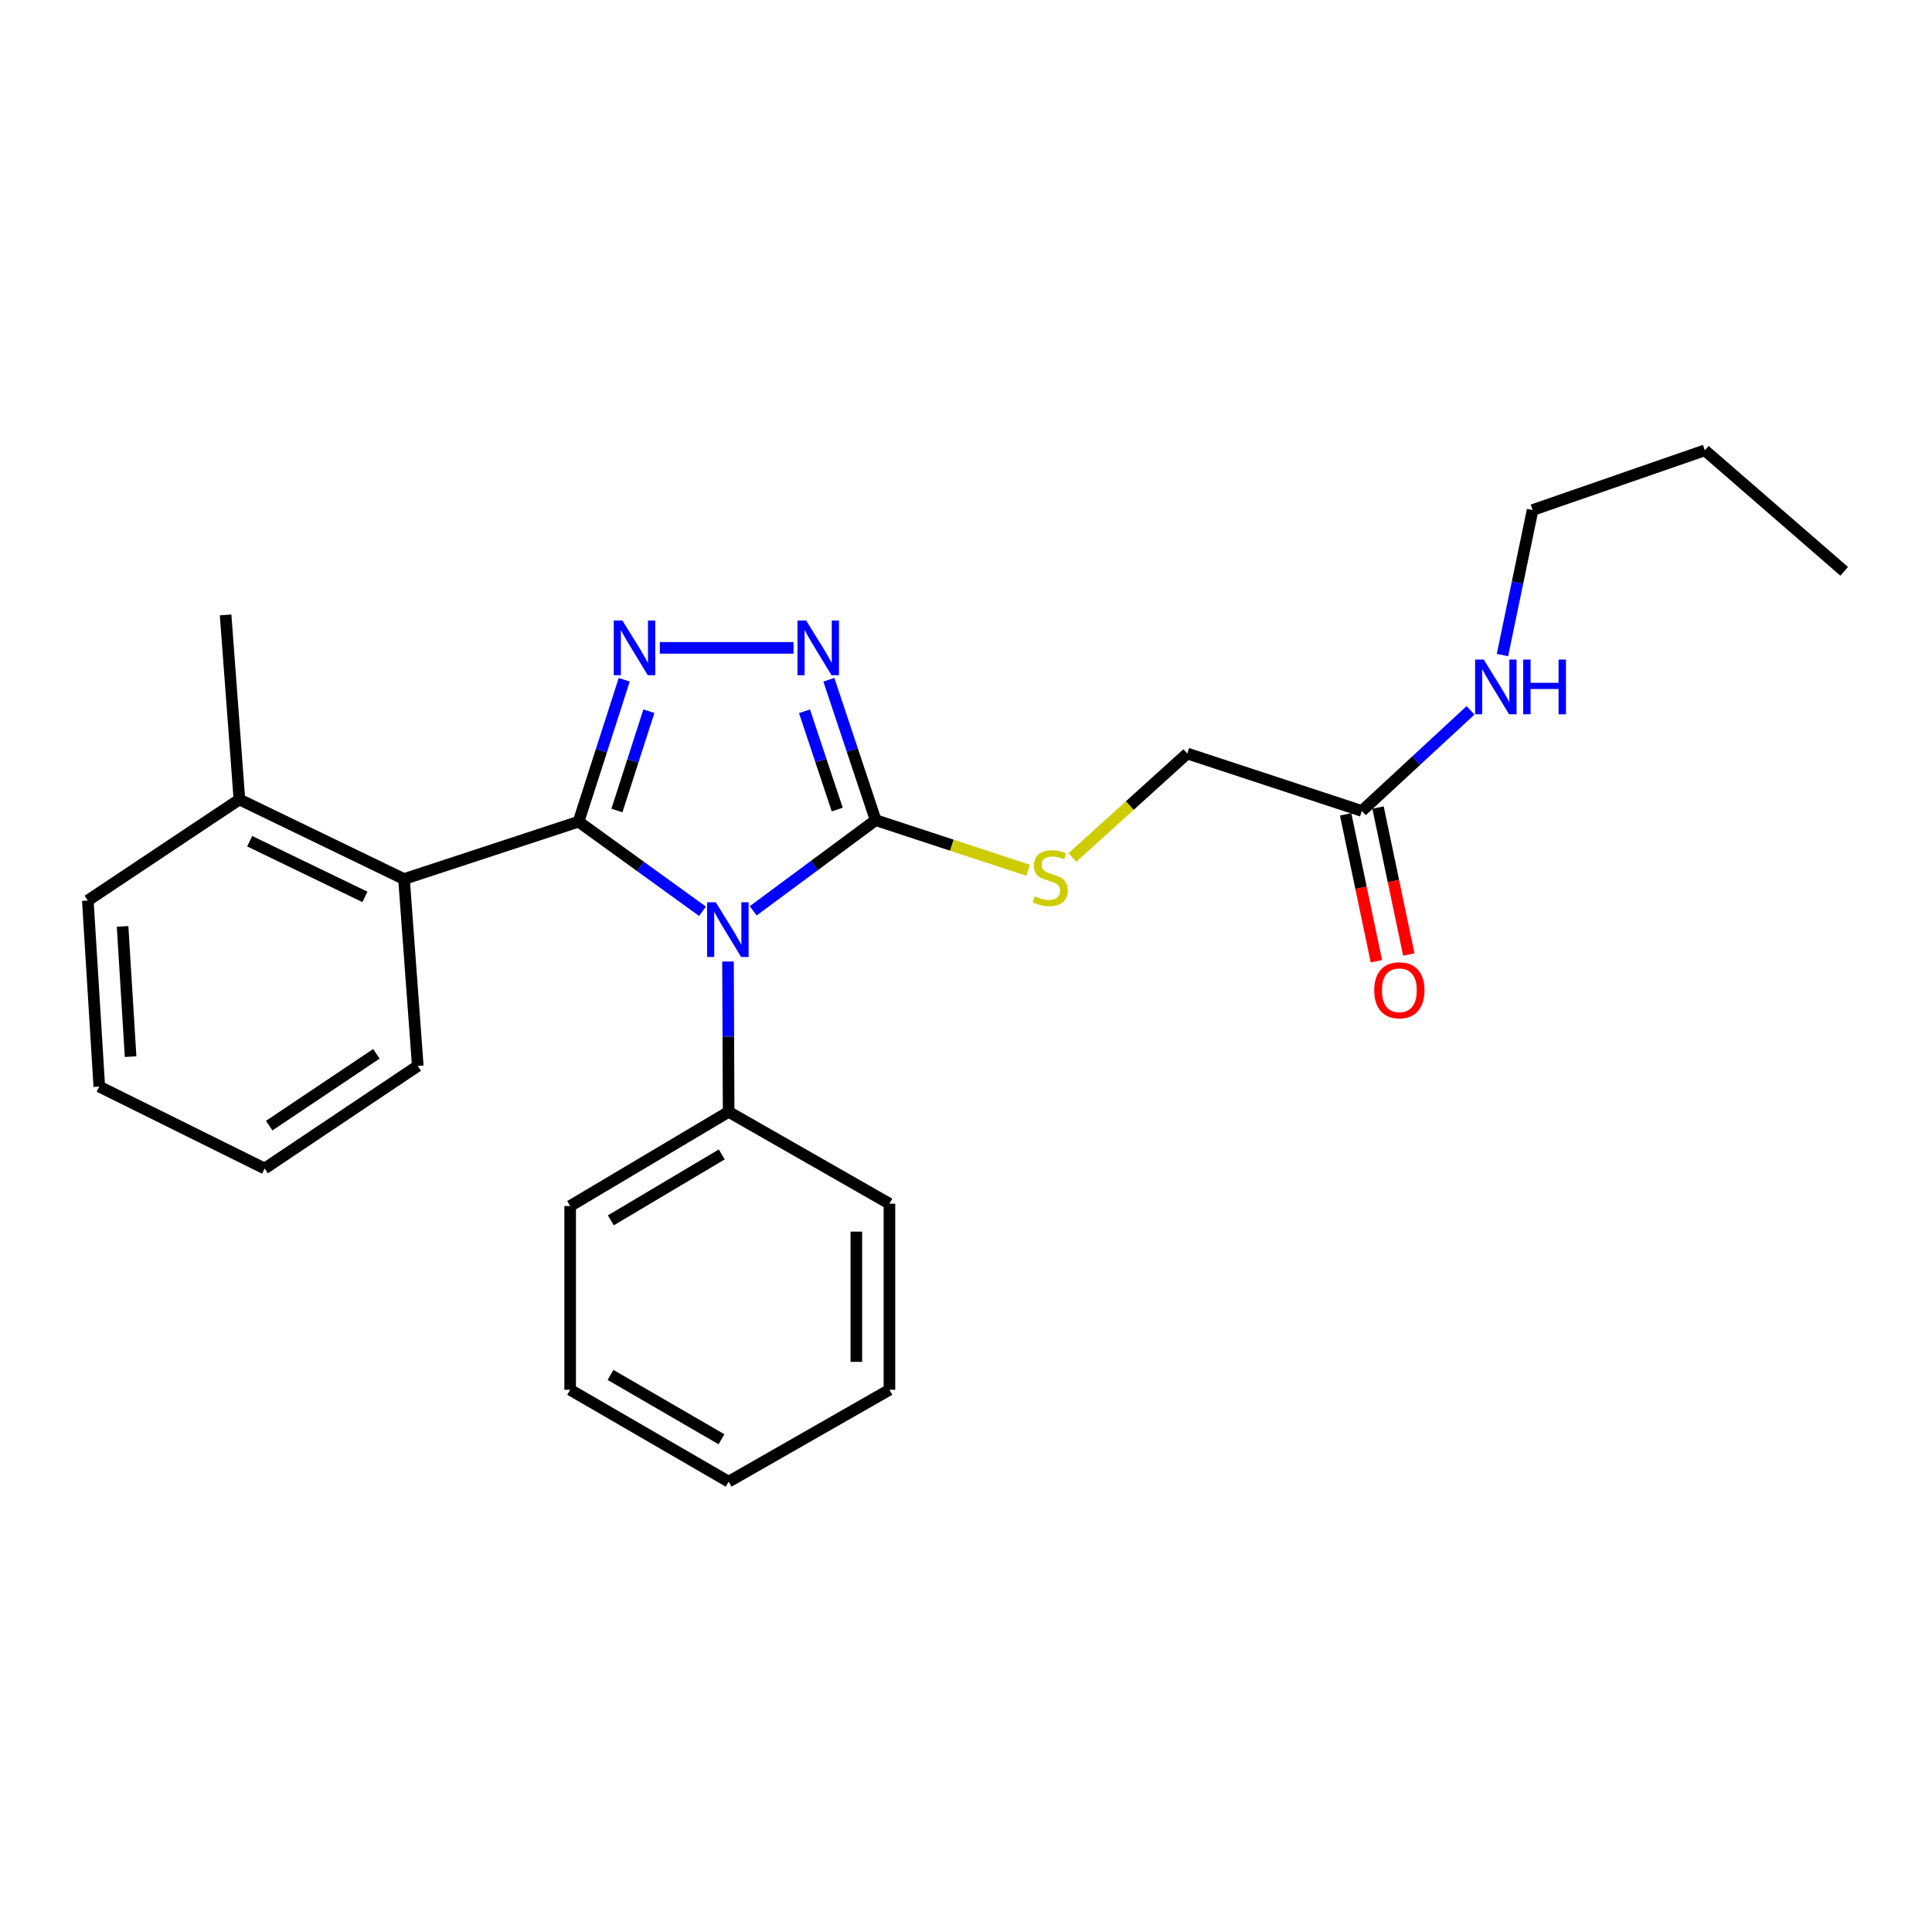<?xml version='1.0' encoding='iso-8859-1'?>
<svg version='1.1' baseProfile='full'
              xmlns='http://www.w3.org/2000/svg'
                      xmlns:rdkit='http://www.rdkit.org/xml'
                      xmlns:xlink='http://www.w3.org/1999/xlink'
                  xml:space='preserve'
width='1000px' height='1000px' viewBox='0 0 1000 1000'>
<!-- END OF HEADER -->
<rect style='opacity:1.0;fill:#FFFFFF;stroke:none' width='1000' height='1000' x='0' y='0'> </rect>
<path class='bond-0' d='M 299.469,425.296 L 331.544,448.487' style='fill:none;fill-rule:evenodd;stroke:#000000;stroke-width:6px;stroke-linecap:butt;stroke-linejoin:miter;stroke-opacity:1' />
<path class='bond-0' d='M 331.544,448.487 L 363.619,471.678' style='fill:none;fill-rule:evenodd;stroke:#0000FF;stroke-width:6px;stroke-linecap:butt;stroke-linejoin:miter;stroke-opacity:1' />
<path class='bond-1' d='M 299.469,425.296 L 311.285,388.573' style='fill:none;fill-rule:evenodd;stroke:#000000;stroke-width:6px;stroke-linecap:butt;stroke-linejoin:miter;stroke-opacity:1' />
<path class='bond-1' d='M 311.285,388.573 L 323.101,351.85' style='fill:none;fill-rule:evenodd;stroke:#0000FF;stroke-width:6px;stroke-linecap:butt;stroke-linejoin:miter;stroke-opacity:1' />
<path class='bond-1' d='M 319.32,419.526 L 327.591,393.819' style='fill:none;fill-rule:evenodd;stroke:#000000;stroke-width:6px;stroke-linecap:butt;stroke-linejoin:miter;stroke-opacity:1' />
<path class='bond-1' d='M 327.591,393.819 L 335.863,368.113' style='fill:none;fill-rule:evenodd;stroke:#0000FF;stroke-width:6px;stroke-linecap:butt;stroke-linejoin:miter;stroke-opacity:1' />
<path class='bond-4' d='M 299.469,425.296 L 209.119,454.997' style='fill:none;fill-rule:evenodd;stroke:#000000;stroke-width:6px;stroke-linecap:butt;stroke-linejoin:miter;stroke-opacity:1' />
<path class='bond-2' d='M 389.862,471.449 L 421.549,447.977' style='fill:none;fill-rule:evenodd;stroke:#0000FF;stroke-width:6px;stroke-linecap:butt;stroke-linejoin:miter;stroke-opacity:1' />
<path class='bond-2' d='M 421.549,447.977 L 453.236,424.506' style='fill:none;fill-rule:evenodd;stroke:#000000;stroke-width:6px;stroke-linecap:butt;stroke-linejoin:miter;stroke-opacity:1' />
<path class='bond-6' d='M 376.812,497.685 L 376.977,536.585' style='fill:none;fill-rule:evenodd;stroke:#0000FF;stroke-width:6px;stroke-linecap:butt;stroke-linejoin:miter;stroke-opacity:1' />
<path class='bond-6' d='M 376.977,536.585 L 377.142,575.485' style='fill:none;fill-rule:evenodd;stroke:#000000;stroke-width:6px;stroke-linecap:butt;stroke-linejoin:miter;stroke-opacity:1' />
<path class='bond-3' d='M 341.535,335.327 L 410.736,335.327' style='fill:none;fill-rule:evenodd;stroke:#0000FF;stroke-width:6px;stroke-linecap:butt;stroke-linejoin:miter;stroke-opacity:1' />
<path class='bond-5' d='M 453.236,424.506 L 492.691,437.477' style='fill:none;fill-rule:evenodd;stroke:#000000;stroke-width:6px;stroke-linecap:butt;stroke-linejoin:miter;stroke-opacity:1' />
<path class='bond-5' d='M 492.691,437.477 L 532.146,450.449' style='fill:none;fill-rule:evenodd;stroke:#CCCC00;stroke-width:6px;stroke-linecap:butt;stroke-linejoin:miter;stroke-opacity:1' />
<path class='bond-25' d='M 453.236,424.506 L 441.131,388.171' style='fill:none;fill-rule:evenodd;stroke:#000000;stroke-width:6px;stroke-linecap:butt;stroke-linejoin:miter;stroke-opacity:1' />
<path class='bond-25' d='M 441.131,388.171 L 429.026,351.837' style='fill:none;fill-rule:evenodd;stroke:#0000FF;stroke-width:6px;stroke-linecap:butt;stroke-linejoin:miter;stroke-opacity:1' />
<path class='bond-25' d='M 433.353,419.02 L 424.879,393.585' style='fill:none;fill-rule:evenodd;stroke:#000000;stroke-width:6px;stroke-linecap:butt;stroke-linejoin:miter;stroke-opacity:1' />
<path class='bond-25' d='M 424.879,393.585 L 416.406,368.151' style='fill:none;fill-rule:evenodd;stroke:#0000FF;stroke-width:6px;stroke-linecap:butt;stroke-linejoin:miter;stroke-opacity:1' />
<path class='bond-8' d='M 209.119,454.997 L 123.918,413.809' style='fill:none;fill-rule:evenodd;stroke:#000000;stroke-width:6px;stroke-linecap:butt;stroke-linejoin:miter;stroke-opacity:1' />
<path class='bond-8' d='M 188.884,464.241 L 129.243,435.409' style='fill:none;fill-rule:evenodd;stroke:#000000;stroke-width:6px;stroke-linecap:butt;stroke-linejoin:miter;stroke-opacity:1' />
<path class='bond-12' d='M 209.119,454.997 L 216.247,551.722' style='fill:none;fill-rule:evenodd;stroke:#000000;stroke-width:6px;stroke-linecap:butt;stroke-linejoin:miter;stroke-opacity:1' />
<path class='bond-10' d='M 555.076,443.834 L 584.803,416.931' style='fill:none;fill-rule:evenodd;stroke:#CCCC00;stroke-width:6px;stroke-linecap:butt;stroke-linejoin:miter;stroke-opacity:1' />
<path class='bond-10' d='M 584.803,416.931 L 614.531,390.027' style='fill:none;fill-rule:evenodd;stroke:#000000;stroke-width:6px;stroke-linecap:butt;stroke-linejoin:miter;stroke-opacity:1' />
<path class='bond-13' d='M 377.142,575.485 L 295.11,624.238' style='fill:none;fill-rule:evenodd;stroke:#000000;stroke-width:6px;stroke-linecap:butt;stroke-linejoin:miter;stroke-opacity:1' />
<path class='bond-13' d='M 373.589,597.523 L 316.166,631.65' style='fill:none;fill-rule:evenodd;stroke:#000000;stroke-width:6px;stroke-linecap:butt;stroke-linejoin:miter;stroke-opacity:1' />
<path class='bond-14' d='M 377.142,575.485 L 460.373,623.039' style='fill:none;fill-rule:evenodd;stroke:#000000;stroke-width:6px;stroke-linecap:butt;stroke-linejoin:miter;stroke-opacity:1' />
<path class='bond-7' d='M 704.89,419.747 L 614.531,390.027' style='fill:none;fill-rule:evenodd;stroke:#000000;stroke-width:6px;stroke-linecap:butt;stroke-linejoin:miter;stroke-opacity:1' />
<path class='bond-9' d='M 696.507,421.503 L 704.467,459.523' style='fill:none;fill-rule:evenodd;stroke:#000000;stroke-width:6px;stroke-linecap:butt;stroke-linejoin:miter;stroke-opacity:1' />
<path class='bond-9' d='M 704.467,459.523 L 712.427,497.543' style='fill:none;fill-rule:evenodd;stroke:#FF0000;stroke-width:6px;stroke-linecap:butt;stroke-linejoin:miter;stroke-opacity:1' />
<path class='bond-9' d='M 713.273,417.992 L 721.233,456.012' style='fill:none;fill-rule:evenodd;stroke:#000000;stroke-width:6px;stroke-linecap:butt;stroke-linejoin:miter;stroke-opacity:1' />
<path class='bond-9' d='M 721.233,456.012 L 729.193,494.033' style='fill:none;fill-rule:evenodd;stroke:#FF0000;stroke-width:6px;stroke-linecap:butt;stroke-linejoin:miter;stroke-opacity:1' />
<path class='bond-11' d='M 704.89,419.747 L 733.017,393.712' style='fill:none;fill-rule:evenodd;stroke:#000000;stroke-width:6px;stroke-linecap:butt;stroke-linejoin:miter;stroke-opacity:1' />
<path class='bond-11' d='M 733.017,393.712 L 761.143,367.678' style='fill:none;fill-rule:evenodd;stroke:#0000FF;stroke-width:6px;stroke-linecap:butt;stroke-linejoin:miter;stroke-opacity:1' />
<path class='bond-15' d='M 123.918,413.809 L 116.771,318.283' style='fill:none;fill-rule:evenodd;stroke:#000000;stroke-width:6px;stroke-linecap:butt;stroke-linejoin:miter;stroke-opacity:1' />
<path class='bond-16' d='M 123.918,413.809 L 45.455,466.112' style='fill:none;fill-rule:evenodd;stroke:#000000;stroke-width:6px;stroke-linecap:butt;stroke-linejoin:miter;stroke-opacity:1' />
<path class='bond-17' d='M 777.674,339.052 L 785.472,301.526' style='fill:none;fill-rule:evenodd;stroke:#0000FF;stroke-width:6px;stroke-linecap:butt;stroke-linejoin:miter;stroke-opacity:1' />
<path class='bond-17' d='M 785.472,301.526 L 793.27,264.001' style='fill:none;fill-rule:evenodd;stroke:#000000;stroke-width:6px;stroke-linecap:butt;stroke-linejoin:miter;stroke-opacity:1' />
<path class='bond-19' d='M 216.247,551.722 L 136.984,604.815' style='fill:none;fill-rule:evenodd;stroke:#000000;stroke-width:6px;stroke-linecap:butt;stroke-linejoin:miter;stroke-opacity:1' />
<path class='bond-19' d='M 194.825,545.454 L 139.341,582.619' style='fill:none;fill-rule:evenodd;stroke:#000000;stroke-width:6px;stroke-linecap:butt;stroke-linejoin:miter;stroke-opacity:1' />
<path class='bond-21' d='M 295.11,624.238 L 295.11,719.345' style='fill:none;fill-rule:evenodd;stroke:#000000;stroke-width:6px;stroke-linecap:butt;stroke-linejoin:miter;stroke-opacity:1' />
<path class='bond-22' d='M 460.373,623.039 L 460.373,719.345' style='fill:none;fill-rule:evenodd;stroke:#000000;stroke-width:6px;stroke-linecap:butt;stroke-linejoin:miter;stroke-opacity:1' />
<path class='bond-22' d='M 443.244,637.485 L 443.244,704.899' style='fill:none;fill-rule:evenodd;stroke:#000000;stroke-width:6px;stroke-linecap:butt;stroke-linejoin:miter;stroke-opacity:1' />
<path class='bond-26' d='M 45.455,466.112 L 51.393,562.419' style='fill:none;fill-rule:evenodd;stroke:#000000;stroke-width:6px;stroke-linecap:butt;stroke-linejoin:miter;stroke-opacity:1' />
<path class='bond-26' d='M 63.443,479.504 L 67.599,546.918' style='fill:none;fill-rule:evenodd;stroke:#000000;stroke-width:6px;stroke-linecap:butt;stroke-linejoin:miter;stroke-opacity:1' />
<path class='bond-18' d='M 793.27,264.001 L 882.42,233.091' style='fill:none;fill-rule:evenodd;stroke:#000000;stroke-width:6px;stroke-linecap:butt;stroke-linejoin:miter;stroke-opacity:1' />
<path class='bond-20' d='M 882.42,233.091 L 954.545,295.71' style='fill:none;fill-rule:evenodd;stroke:#000000;stroke-width:6px;stroke-linecap:butt;stroke-linejoin:miter;stroke-opacity:1' />
<path class='bond-23' d='M 136.984,604.815 L 51.393,562.419' style='fill:none;fill-rule:evenodd;stroke:#000000;stroke-width:6px;stroke-linecap:butt;stroke-linejoin:miter;stroke-opacity:1' />
<path class='bond-27' d='M 295.11,719.345 L 377.142,766.909' style='fill:none;fill-rule:evenodd;stroke:#000000;stroke-width:6px;stroke-linecap:butt;stroke-linejoin:miter;stroke-opacity:1' />
<path class='bond-27' d='M 316.007,711.661 L 373.43,744.955' style='fill:none;fill-rule:evenodd;stroke:#000000;stroke-width:6px;stroke-linecap:butt;stroke-linejoin:miter;stroke-opacity:1' />
<path class='bond-24' d='M 460.373,719.345 L 377.142,766.909' style='fill:none;fill-rule:evenodd;stroke:#000000;stroke-width:6px;stroke-linecap:butt;stroke-linejoin:miter;stroke-opacity:1' />
<path  class='atom-1' d='M 370.482 467.007
L 379.762 482.007
Q 380.682 483.487, 382.162 486.167
Q 383.642 488.847, 383.722 489.007
L 383.722 467.007
L 387.482 467.007
L 387.482 495.327
L 383.602 495.327
L 373.642 478.927
Q 372.482 477.007, 371.242 474.807
Q 370.042 472.607, 369.682 471.927
L 369.682 495.327
L 366.002 495.327
L 366.002 467.007
L 370.482 467.007
' fill='#0000FF'/>
<path  class='atom-2' d='M 322.158 321.167
L 331.438 336.167
Q 332.358 337.647, 333.838 340.327
Q 335.318 343.007, 335.398 343.167
L 335.398 321.167
L 339.158 321.167
L 339.158 349.487
L 335.278 349.487
L 325.318 333.087
Q 324.158 331.167, 322.918 328.967
Q 321.718 326.767, 321.358 326.087
L 321.358 349.487
L 317.678 349.487
L 317.678 321.167
L 322.158 321.167
' fill='#0000FF'/>
<path  class='atom-4' d='M 417.266 321.167
L 426.546 336.167
Q 427.466 337.647, 428.946 340.327
Q 430.426 343.007, 430.506 343.167
L 430.506 321.167
L 434.266 321.167
L 434.266 349.487
L 430.386 349.487
L 420.426 333.087
Q 419.266 331.167, 418.026 328.967
Q 416.826 326.767, 416.466 326.087
L 416.466 349.487
L 412.786 349.487
L 412.786 321.167
L 417.266 321.167
' fill='#0000FF'/>
<path  class='atom-6' d='M 535.605 463.936
Q 535.925 464.056, 537.245 464.616
Q 538.565 465.176, 540.005 465.536
Q 541.485 465.856, 542.925 465.856
Q 545.605 465.856, 547.165 464.576
Q 548.725 463.256, 548.725 460.976
Q 548.725 459.416, 547.925 458.456
Q 547.165 457.496, 545.965 456.976
Q 544.765 456.456, 542.765 455.856
Q 540.245 455.096, 538.725 454.376
Q 537.245 453.656, 536.165 452.136
Q 535.125 450.616, 535.125 448.056
Q 535.125 444.496, 537.525 442.296
Q 539.965 440.096, 544.765 440.096
Q 548.045 440.096, 551.765 441.656
L 550.845 444.736
Q 547.445 443.336, 544.885 443.336
Q 542.125 443.336, 540.605 444.496
Q 539.085 445.616, 539.125 447.576
Q 539.125 449.096, 539.885 450.016
Q 540.685 450.936, 541.805 451.456
Q 542.965 451.976, 544.885 452.576
Q 547.445 453.376, 548.965 454.176
Q 550.485 454.976, 551.565 456.616
Q 552.685 458.216, 552.685 460.976
Q 552.685 464.896, 550.045 467.016
Q 547.445 469.096, 543.085 469.096
Q 540.565 469.096, 538.645 468.536
Q 536.765 468.016, 534.525 467.096
L 535.605 463.936
' fill='#CCCC00'/>
<path  class='atom-10' d='M 711.304 512.556
Q 711.304 505.756, 714.664 501.956
Q 718.024 498.156, 724.304 498.156
Q 730.584 498.156, 733.944 501.956
Q 737.304 505.756, 737.304 512.556
Q 737.304 519.436, 733.904 523.356
Q 730.504 527.236, 724.304 527.236
Q 718.064 527.236, 714.664 523.356
Q 711.304 519.476, 711.304 512.556
M 724.304 524.036
Q 728.624 524.036, 730.944 521.156
Q 733.304 518.236, 733.304 512.556
Q 733.304 506.996, 730.944 504.196
Q 728.624 501.356, 724.304 501.356
Q 719.984 501.356, 717.624 504.156
Q 715.304 506.956, 715.304 512.556
Q 715.304 518.276, 717.624 521.156
Q 719.984 524.036, 724.304 524.036
' fill='#FF0000'/>
<path  class='atom-12' d='M 767.986 341.389
L 777.266 356.389
Q 778.186 357.869, 779.666 360.549
Q 781.146 363.229, 781.226 363.389
L 781.226 341.389
L 784.986 341.389
L 784.986 369.709
L 781.106 369.709
L 771.146 353.309
Q 769.986 351.389, 768.746 349.189
Q 767.546 346.989, 767.186 346.309
L 767.186 369.709
L 763.506 369.709
L 763.506 341.389
L 767.986 341.389
' fill='#0000FF'/>
<path  class='atom-12' d='M 788.386 341.389
L 792.226 341.389
L 792.226 353.429
L 806.706 353.429
L 806.706 341.389
L 810.546 341.389
L 810.546 369.709
L 806.706 369.709
L 806.706 356.629
L 792.226 356.629
L 792.226 369.709
L 788.386 369.709
L 788.386 341.389
' fill='#0000FF'/>
</svg>
